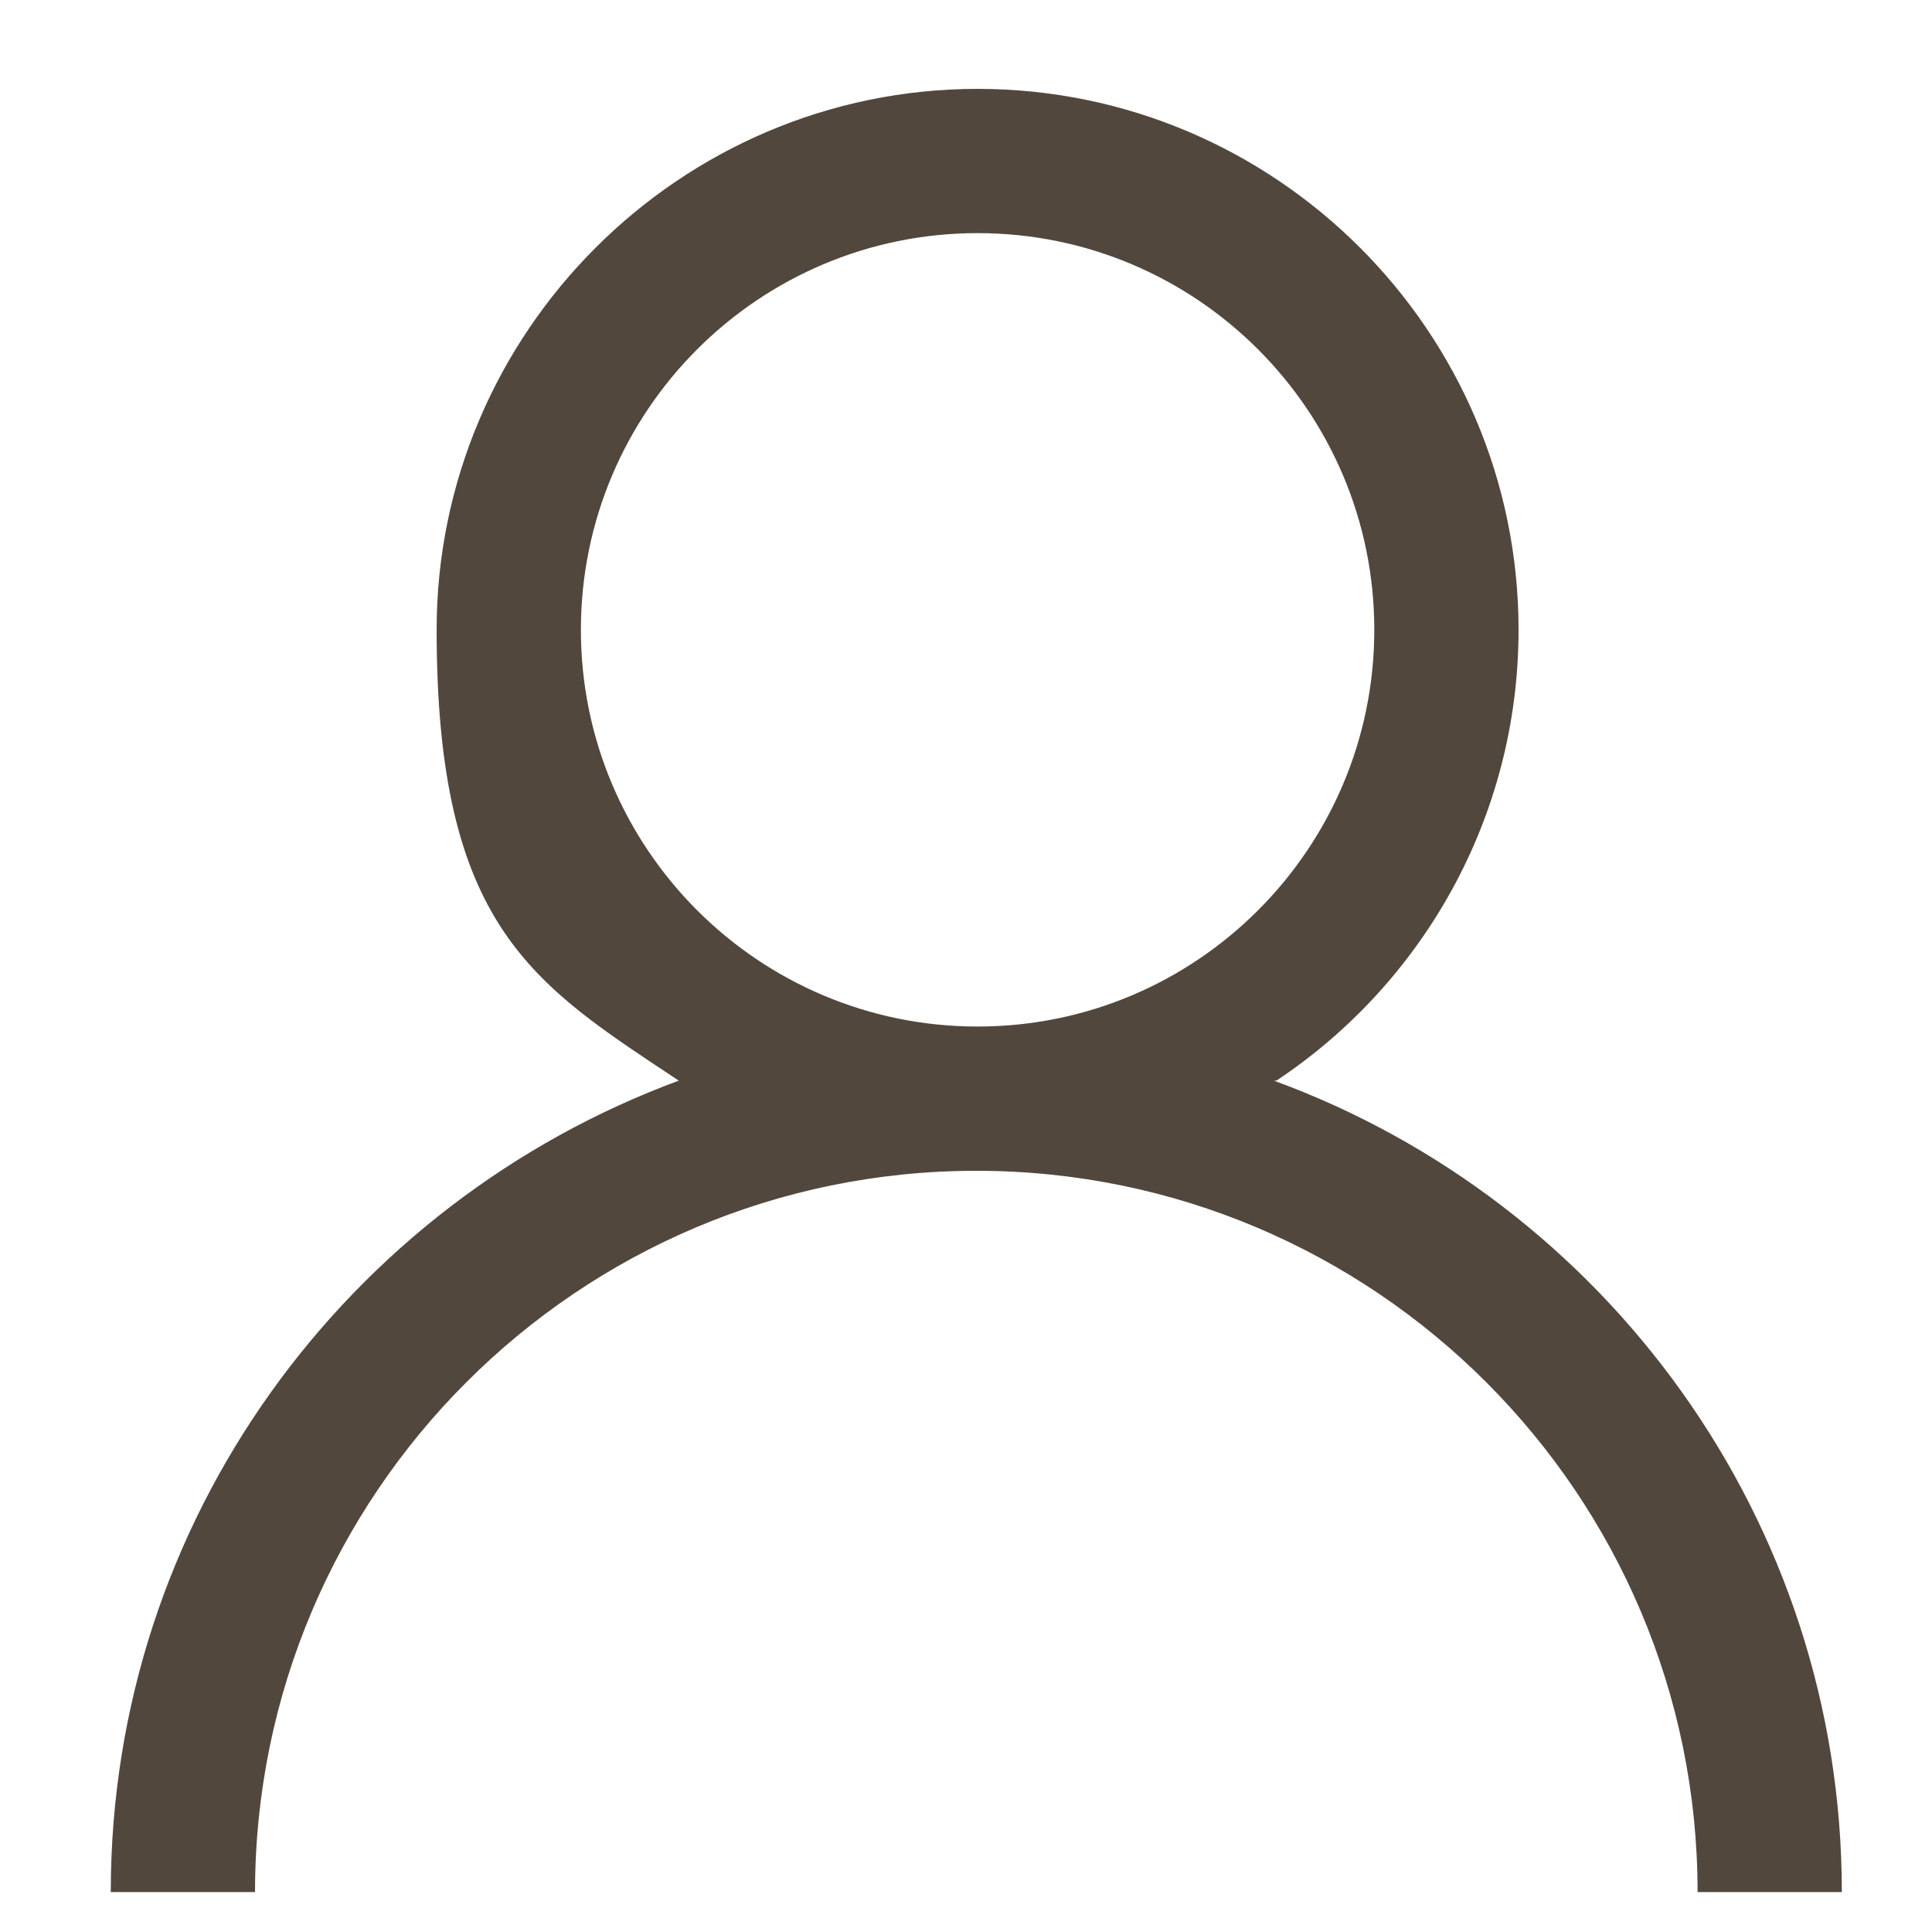 <?xml version="1.0" encoding="UTF-8"?>
<svg id="Livello_1" xmlns="http://www.w3.org/2000/svg" version="1.1" viewBox="0 0 150 150">
  <!-- Generator: Adobe Illustrator 29.5.0, SVG Export Plug-In . SVG Version: 2.1.0 Build 35)  -->
  <defs>
    <style>
      .st0 {
        fill: #51473d;
      }
    </style>
  </defs>
  <path class="st0" d="M99.1,83.9c11.3-7.5,18.8-20.4,18.8-35,0-23.2-18.9-42-42-42s-42,18.9-42,42,7.5,27.5,18.8,35c-25.7,9.5-44.1,34.1-44.1,63h11.2c0-30.9,25.1-56,56-56s56,25.1,56,56h11.2c0-28.9-18.4-53.6-44.1-63ZM75.9,79.7c-17,0-30.8-13.8-30.8-30.8s13.8-30.8,30.8-30.8,30.8,13.8,30.8,30.8-13.8,30.8-30.8,30.8Z"/>
</svg>